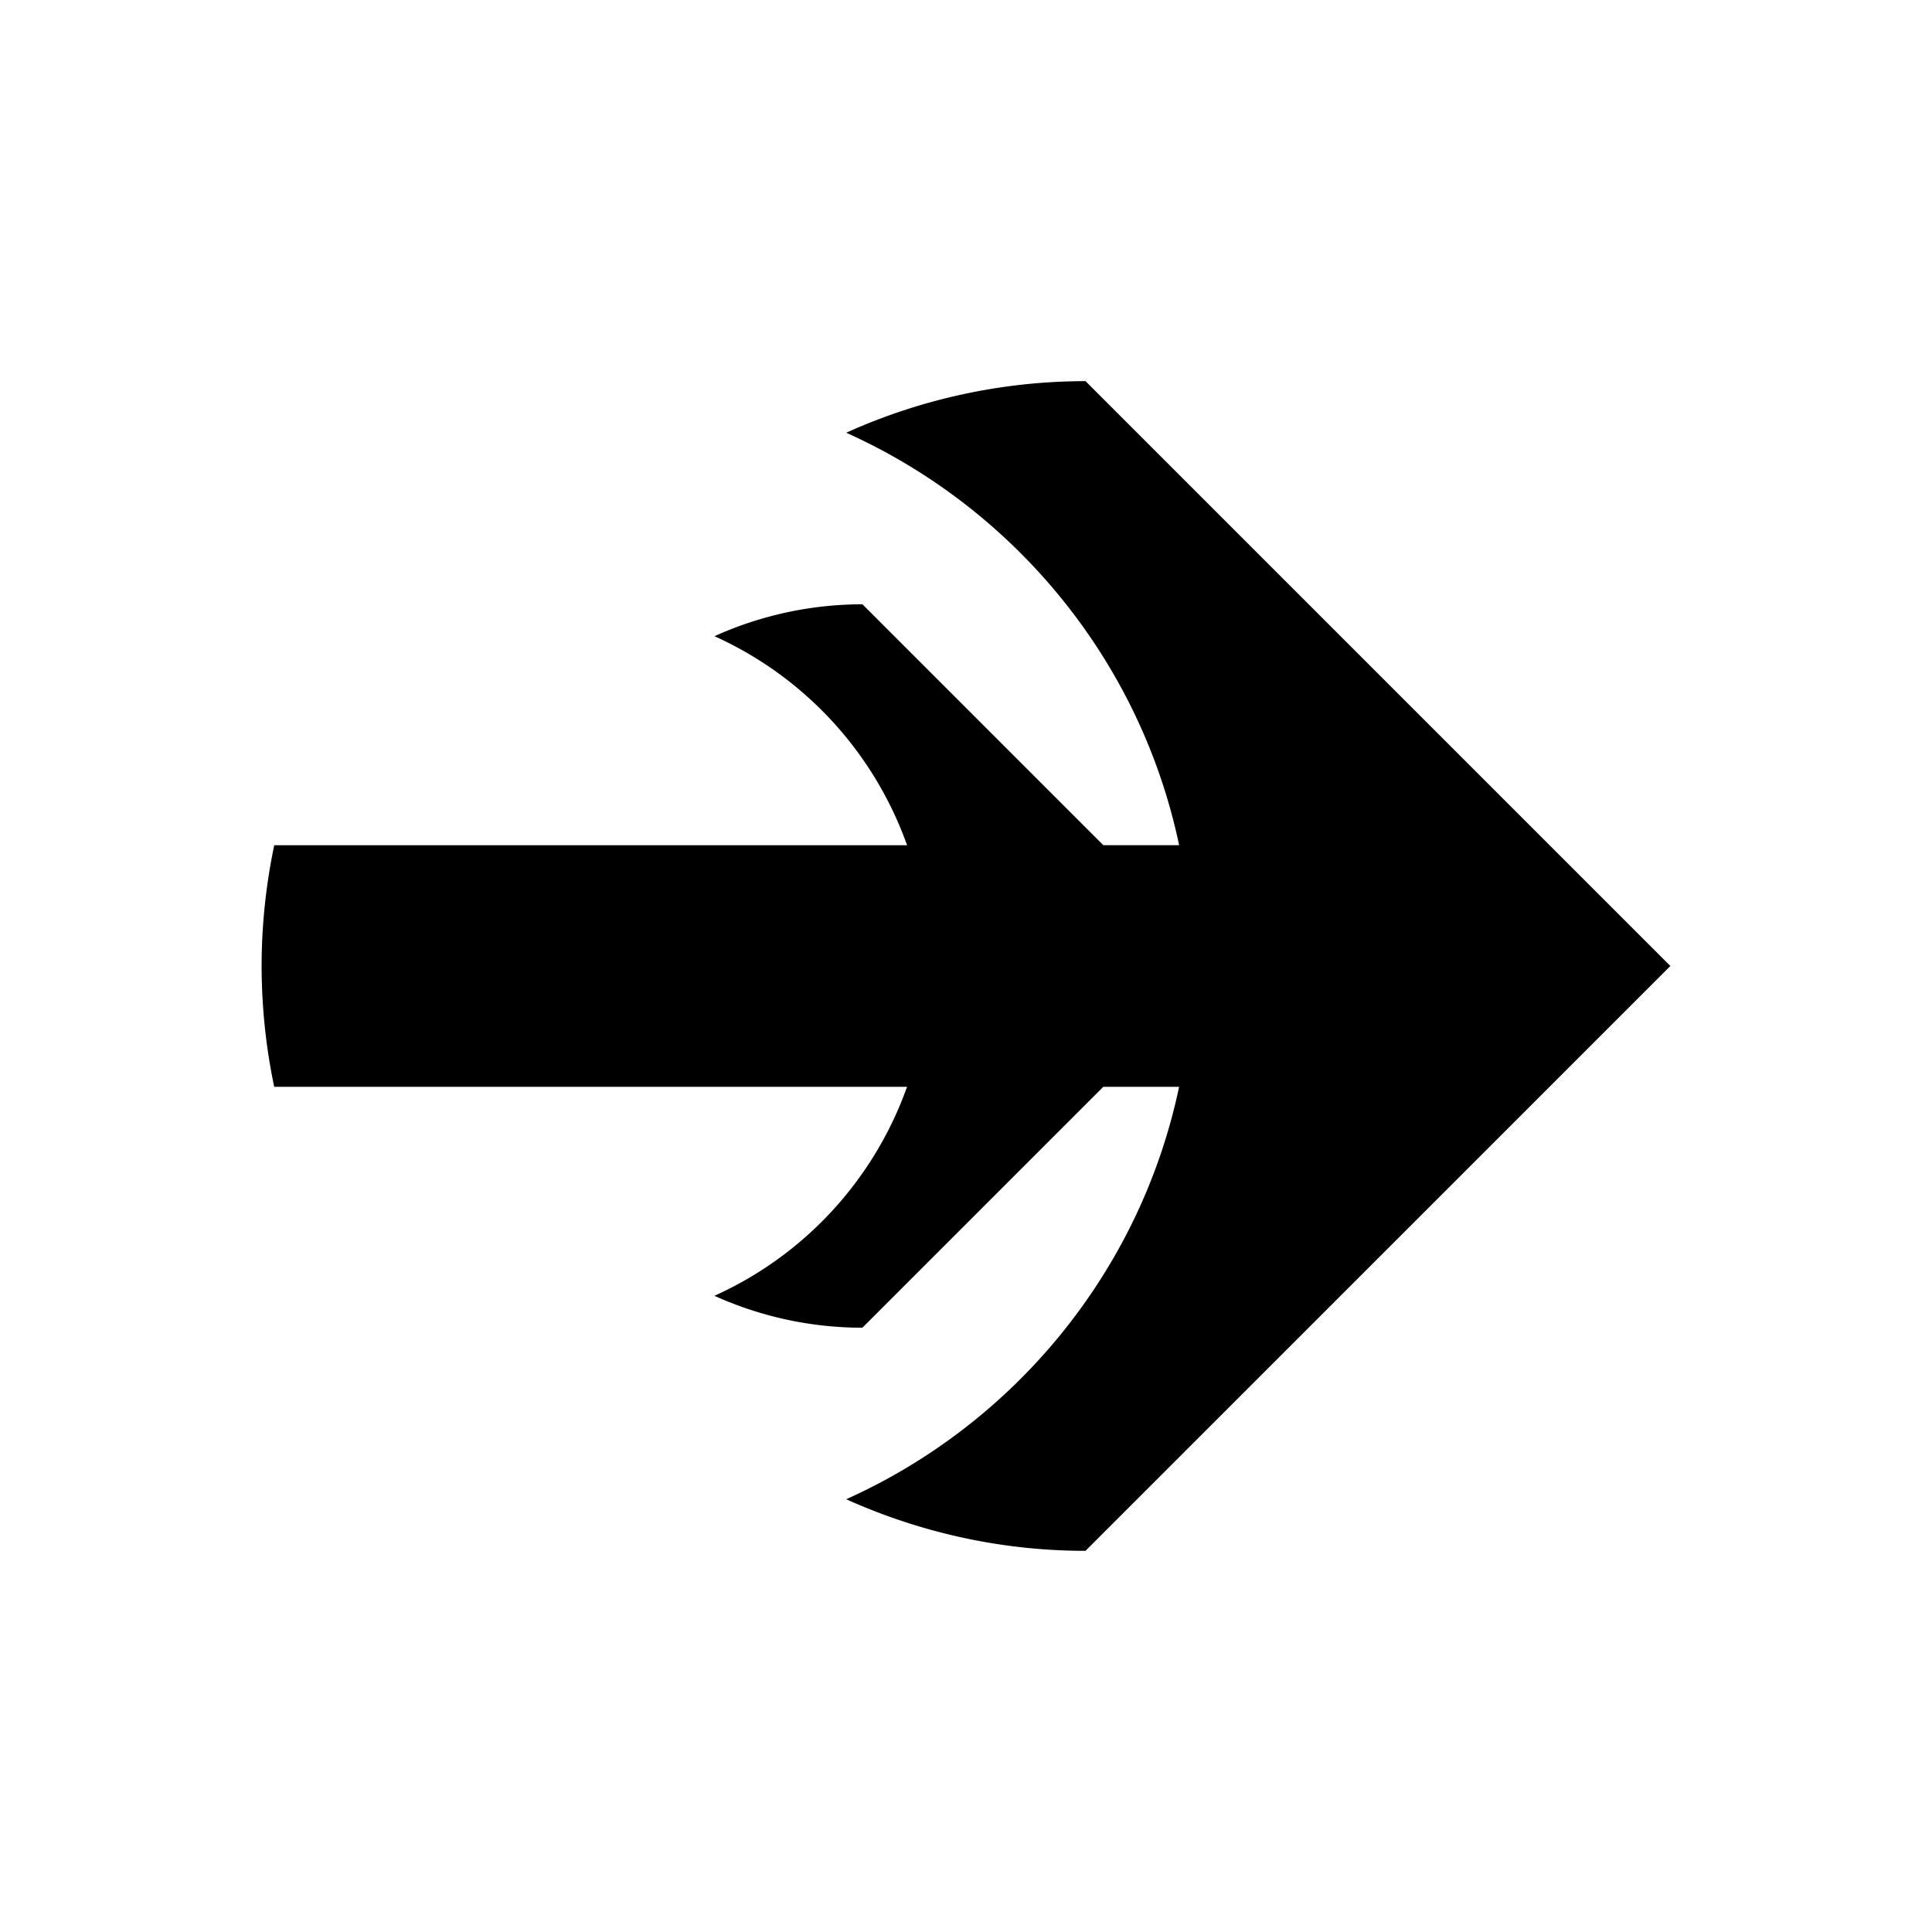 <svg xmlns="http://www.w3.org/2000/svg" viewBox="0 0 96 96"><path d="M45.072 41.999a18.03 18.03 0 0 0-9.571-10.387 17.889 17.889 0 0 1 7.354-1.585l11.97 11.971h3.765c-1.928-9.175-8.191-16.741-16.542-20.496a28.93 28.93 0 0 1 11.893-2.563h.002l-.002.001L83 48 53.94 77.058l.002.002h-.002c-4.241 0-8.258-.93-11.893-2.563 8.351-3.754 14.614-11.318 16.542-20.494h-3.766l-11.97 11.97c-2.623 0-5.108-.573-7.354-1.585a18.015 18.015 0 0 0 9.571-10.385H13.625A29.379 29.379 0 0 1 13 48c0-2.058.221-4.064.627-6.001z"/></svg>
